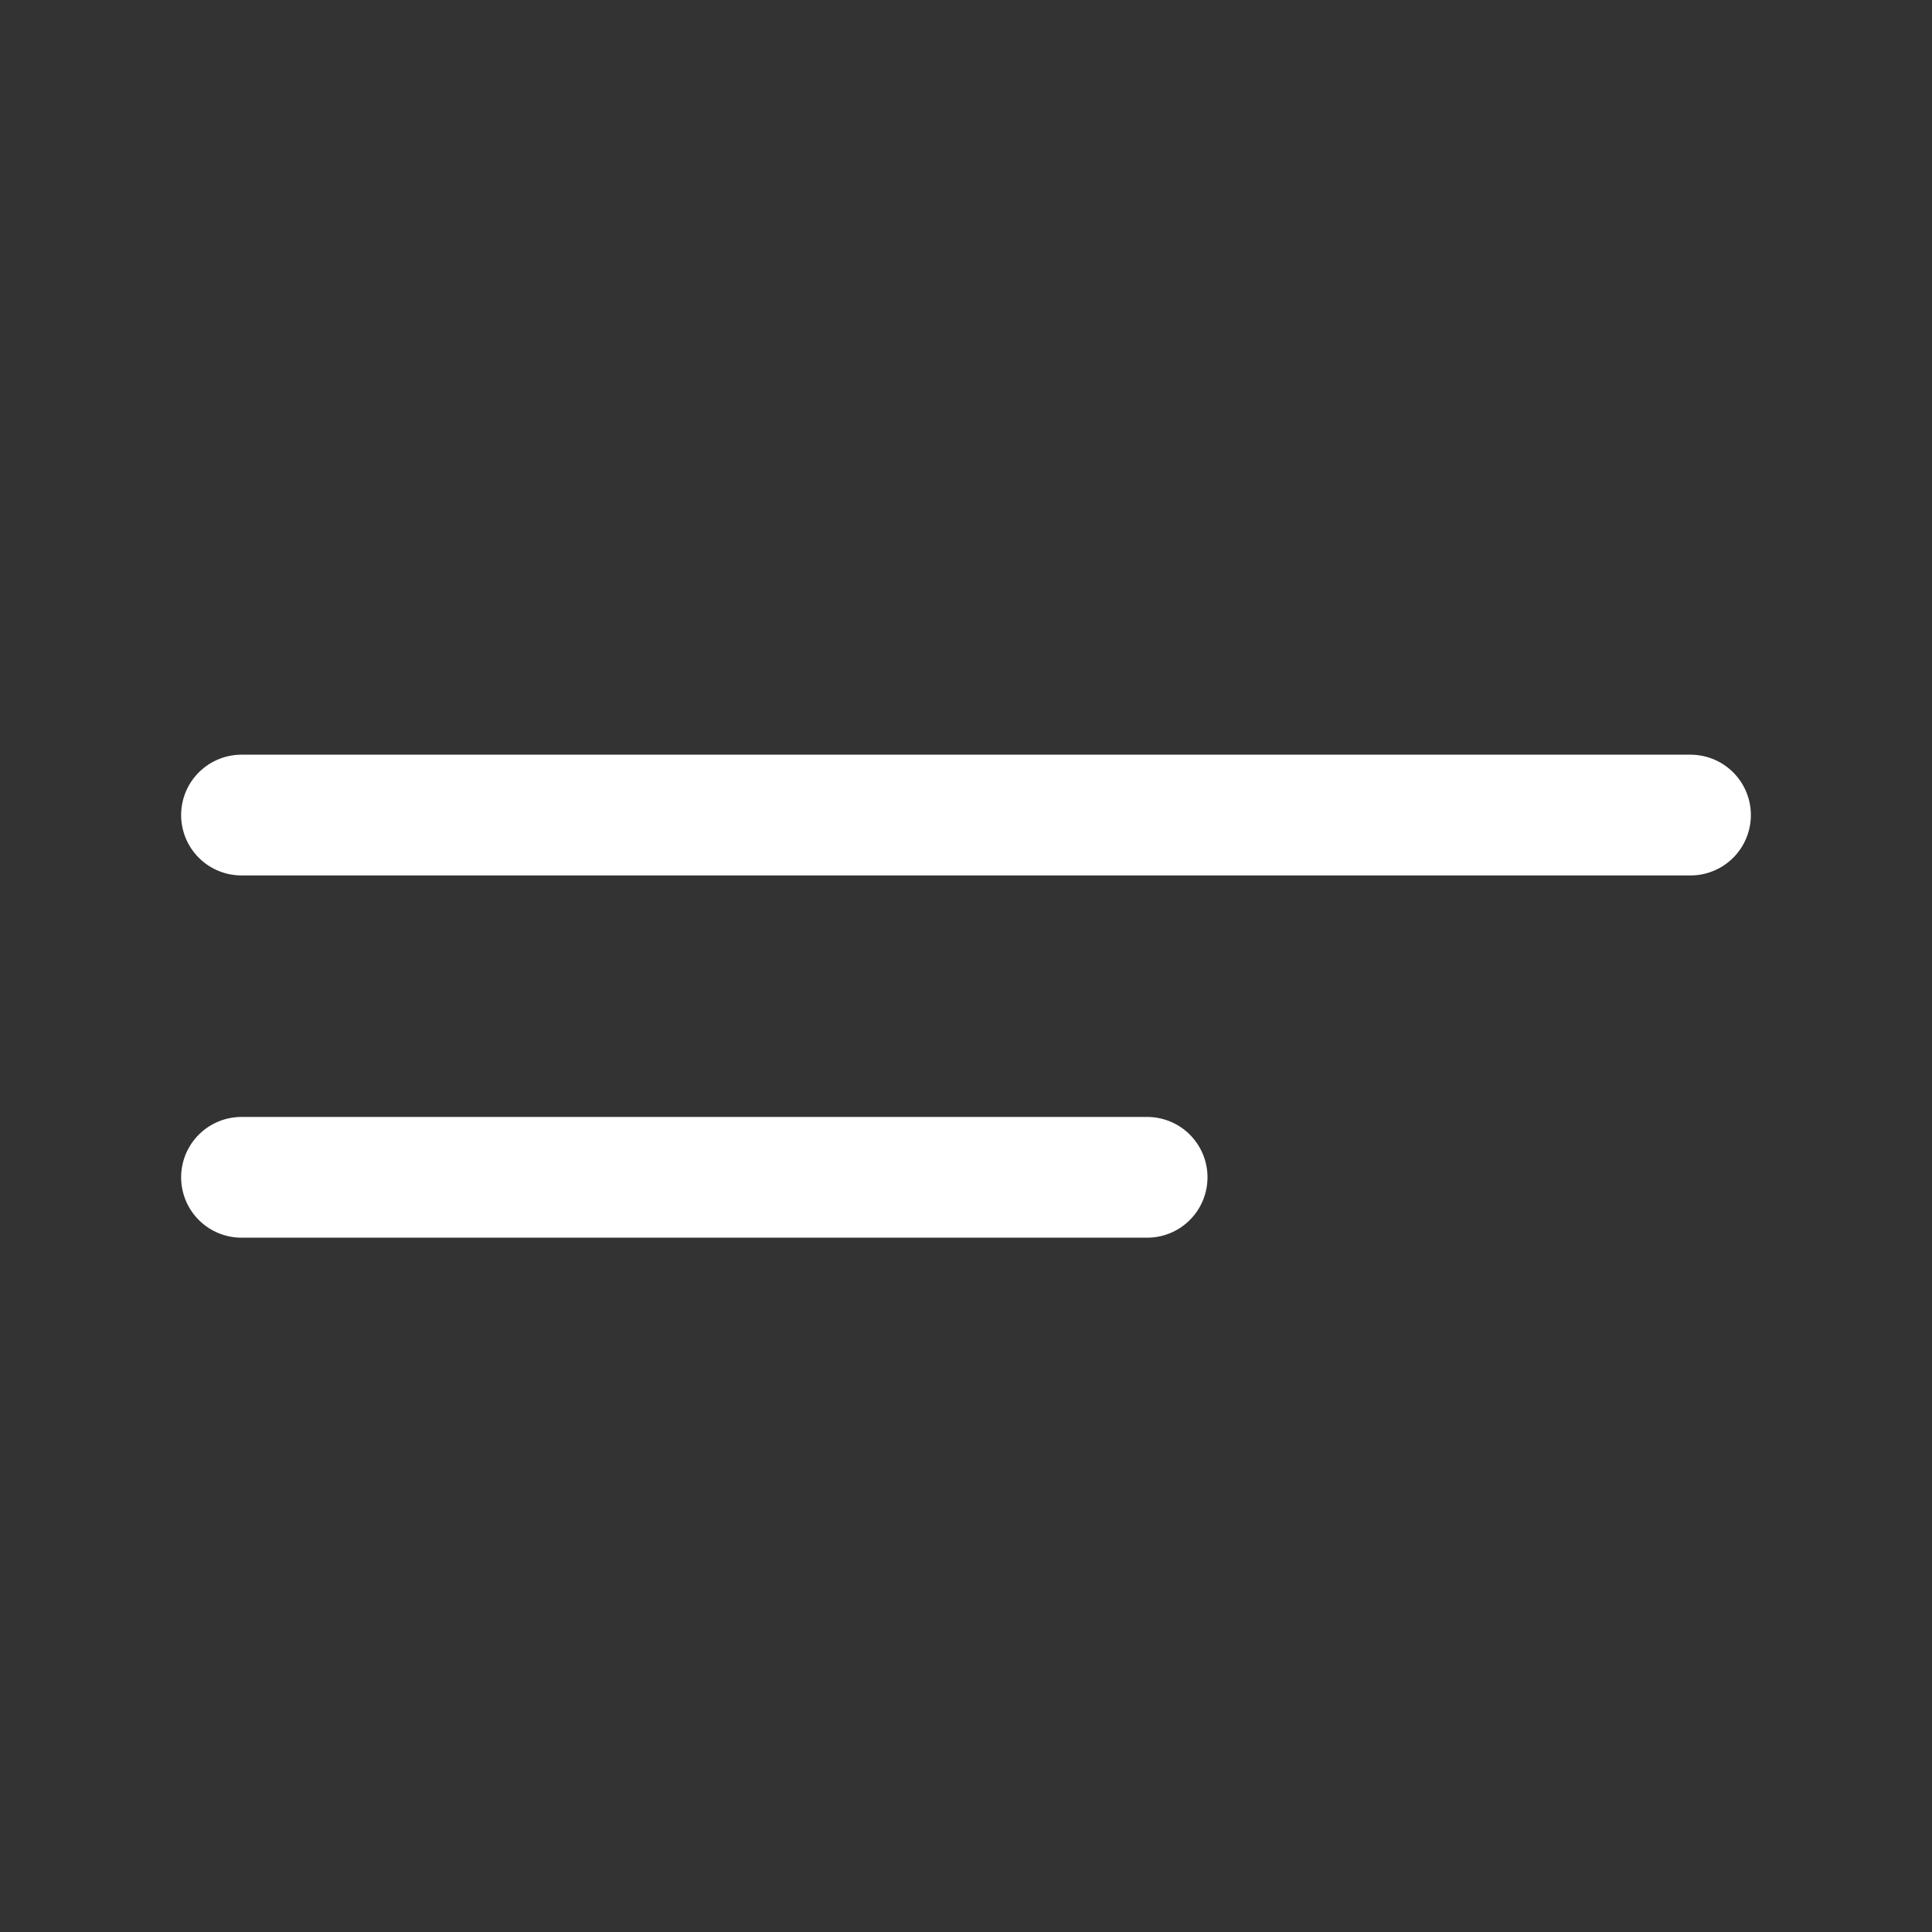 <?xml version="1.0" encoding="UTF-8"?>
<svg width="32px" height="32px" viewBox="0 0 32 32" version="1.1" xmlns="http://www.w3.org/2000/svg" xmlns:xlink="http://www.w3.org/1999/xlink">
    <rect x="0" y="0" width="32" height="32" fill="#333333" stroke="none"/>
    <title>Icons/Menu_w</title>
    <g id="Icons/Menu_w" stroke="none" stroke-width="1" fill="none" fill-rule="evenodd" stroke-linecap="round">
        <g id="Group" transform="translate(4, 13)" stroke="#FFFFFF" stroke-width="2">
            <line x1="0" y1="0.5" x2="24" y2="0.5" id="Path-3"></line>
            <line x1="0" y1="6.5" x2="15" y2="6.5" id="Path-3-Copy"></line>
        </g>
    </g>
</svg>